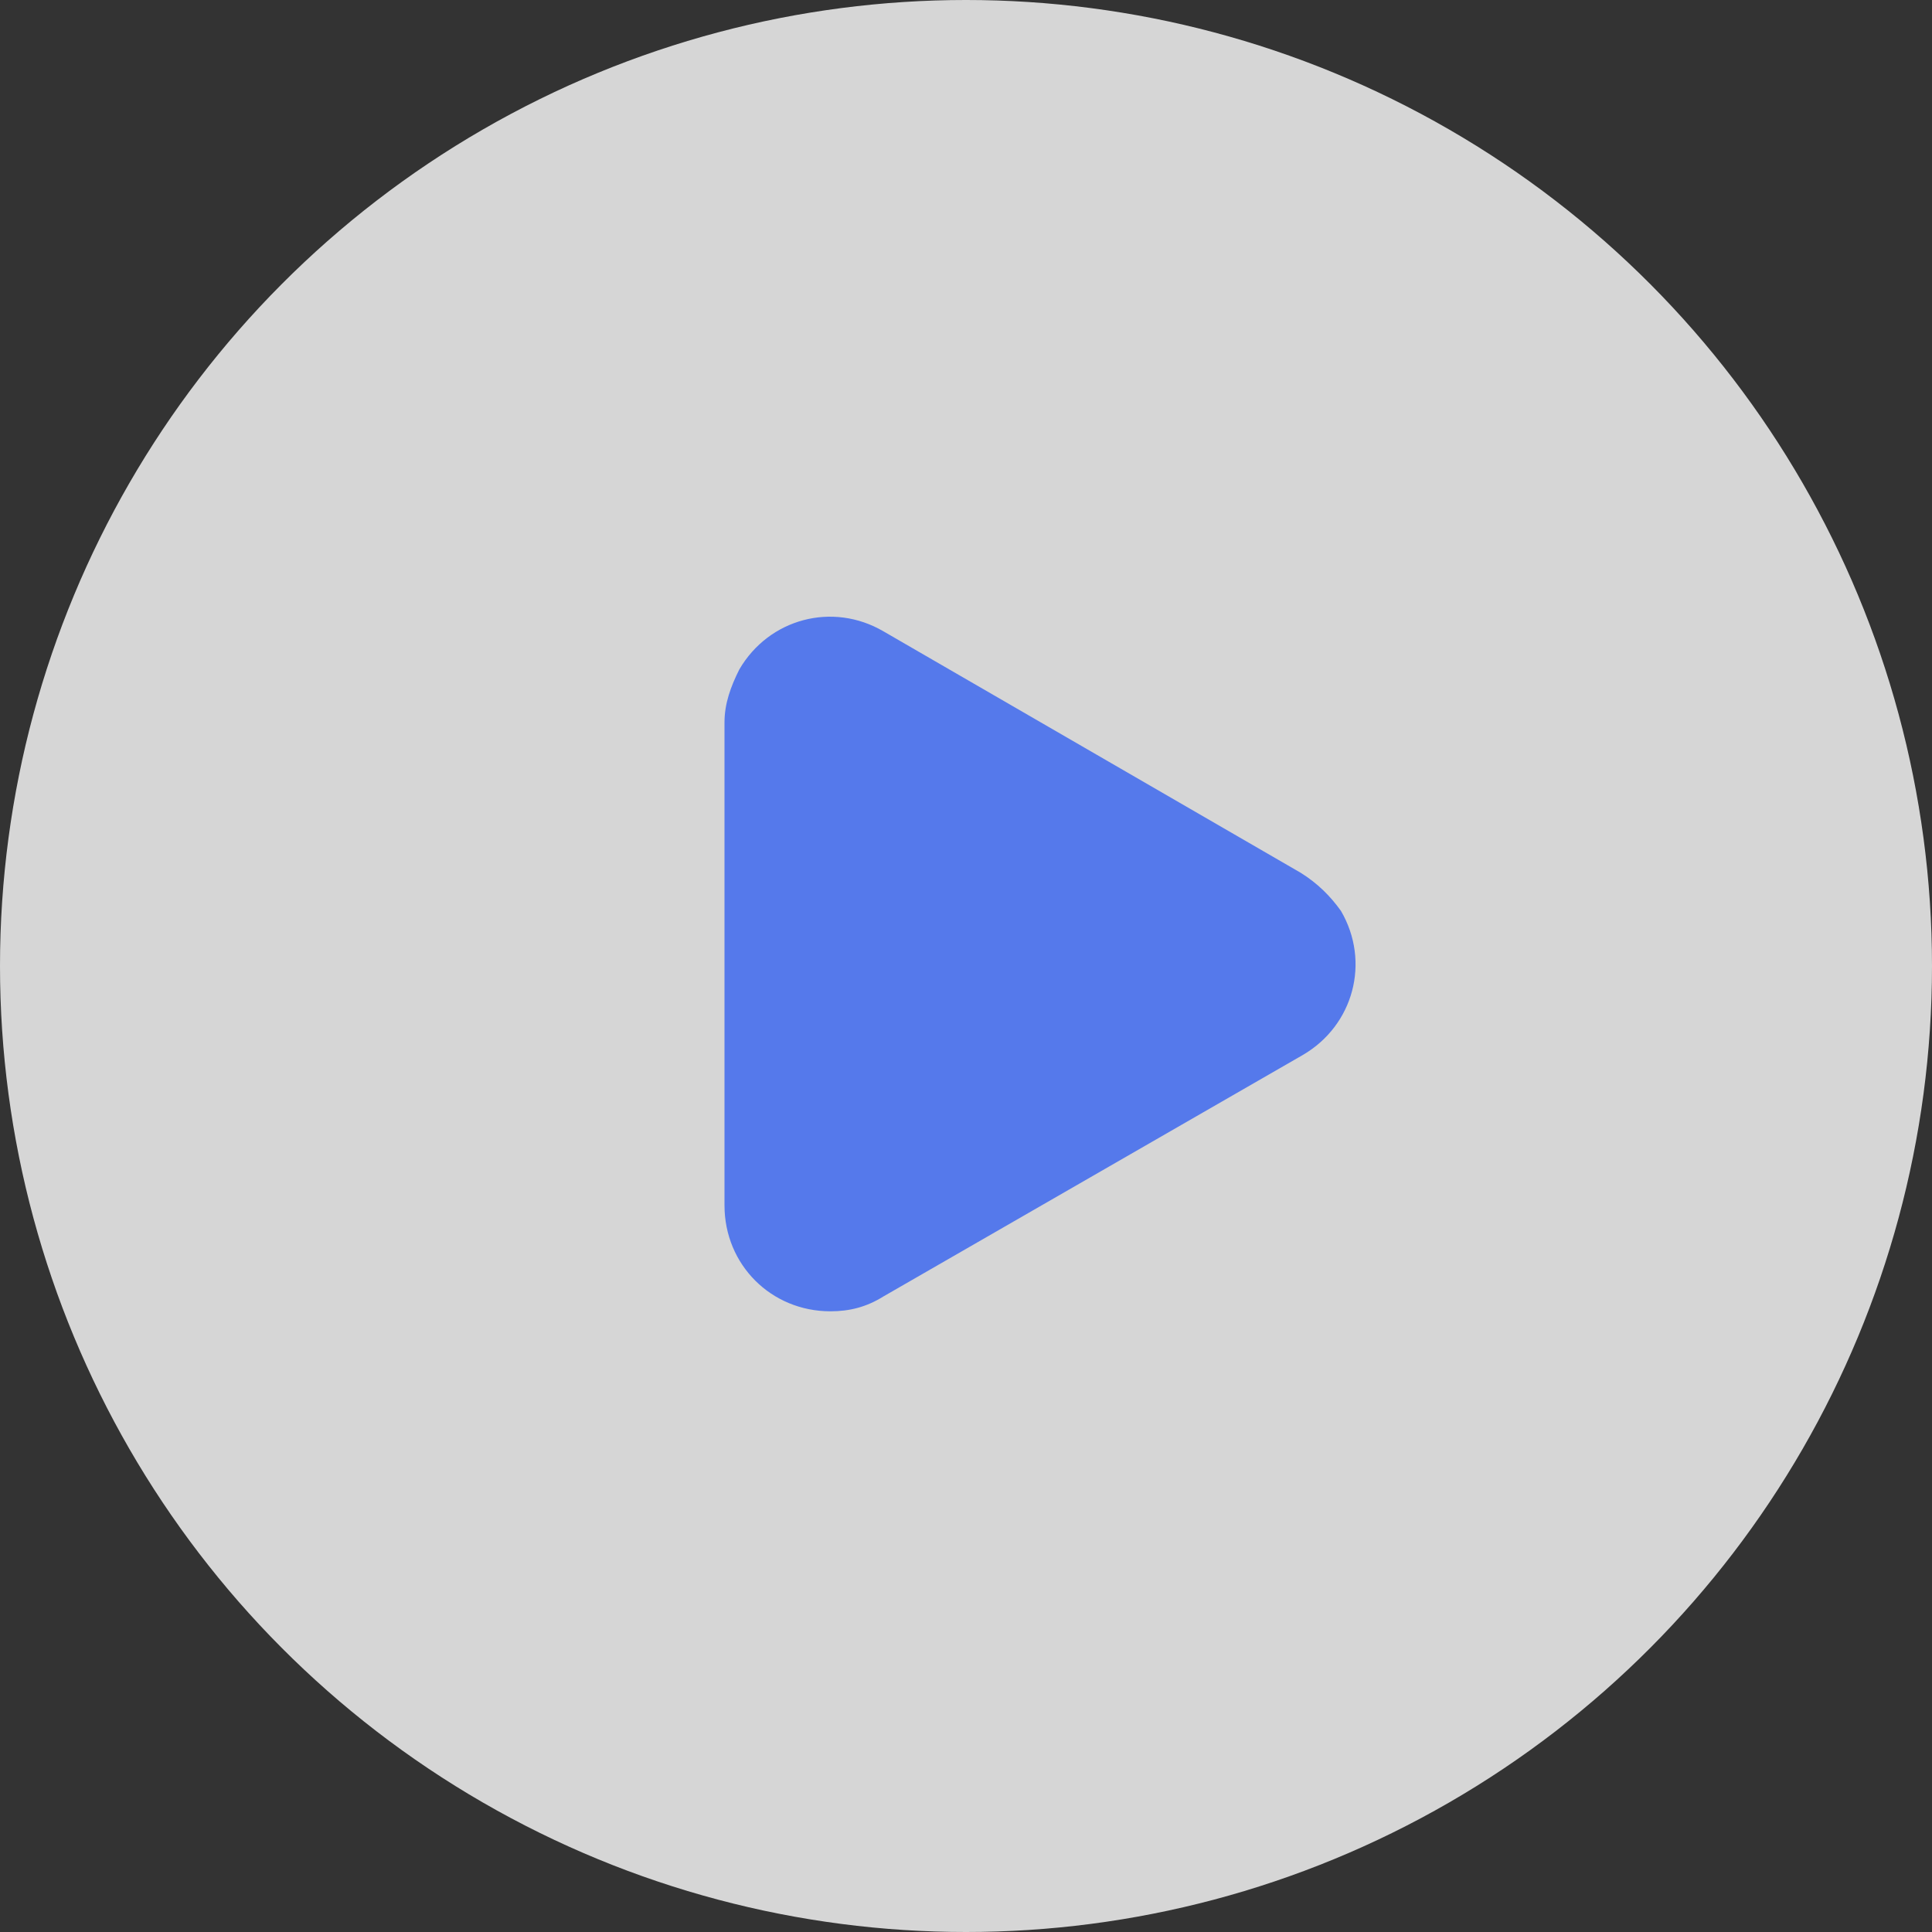 <?xml version="1.0" encoding="utf-8"?>
<!-- Generator: Adobe Illustrator 25.0.1, SVG Export Plug-In . SVG Version: 6.00 Build 0)  -->
<svg version="1.1" id="Layer_1" xmlns="http://www.w3.org/2000/svg" xmlns:xlink="http://www.w3.org/1999/xlink" x="0px" y="0px"
	 viewBox="0 0 91.2 91.2" style="enable-background:new 0 0 91.2 91.2;" xml:space="preserve">
<rect x="0" y="0" width="91.2" height="91.2" fill="#333333" stroke="none"/>
<style type="text/css">
	.st0{opacity:0.8;fill:#FFFFFF;enable-background:new    ;}
	.st1{fill:#5579EB;}
</style>
<circle class="st0" cx="45.6" cy="45.6" r="45.6"/>
<path class="st1" d="M61.4,41.2L41.7,29.8c-2.4-1.4-5.4-0.6-6.8,1.8c-0.4,0.8-0.7,1.6-0.7,2.5v22.8c0,2.8,2.2,5,5,5
	c0.9,0,1.7-0.2,2.5-0.7l19.8-11.4c2.4-1.4,3.2-4.4,1.8-6.8C62.8,42.3,62.2,41.7,61.4,41.2z"/>
</svg>

